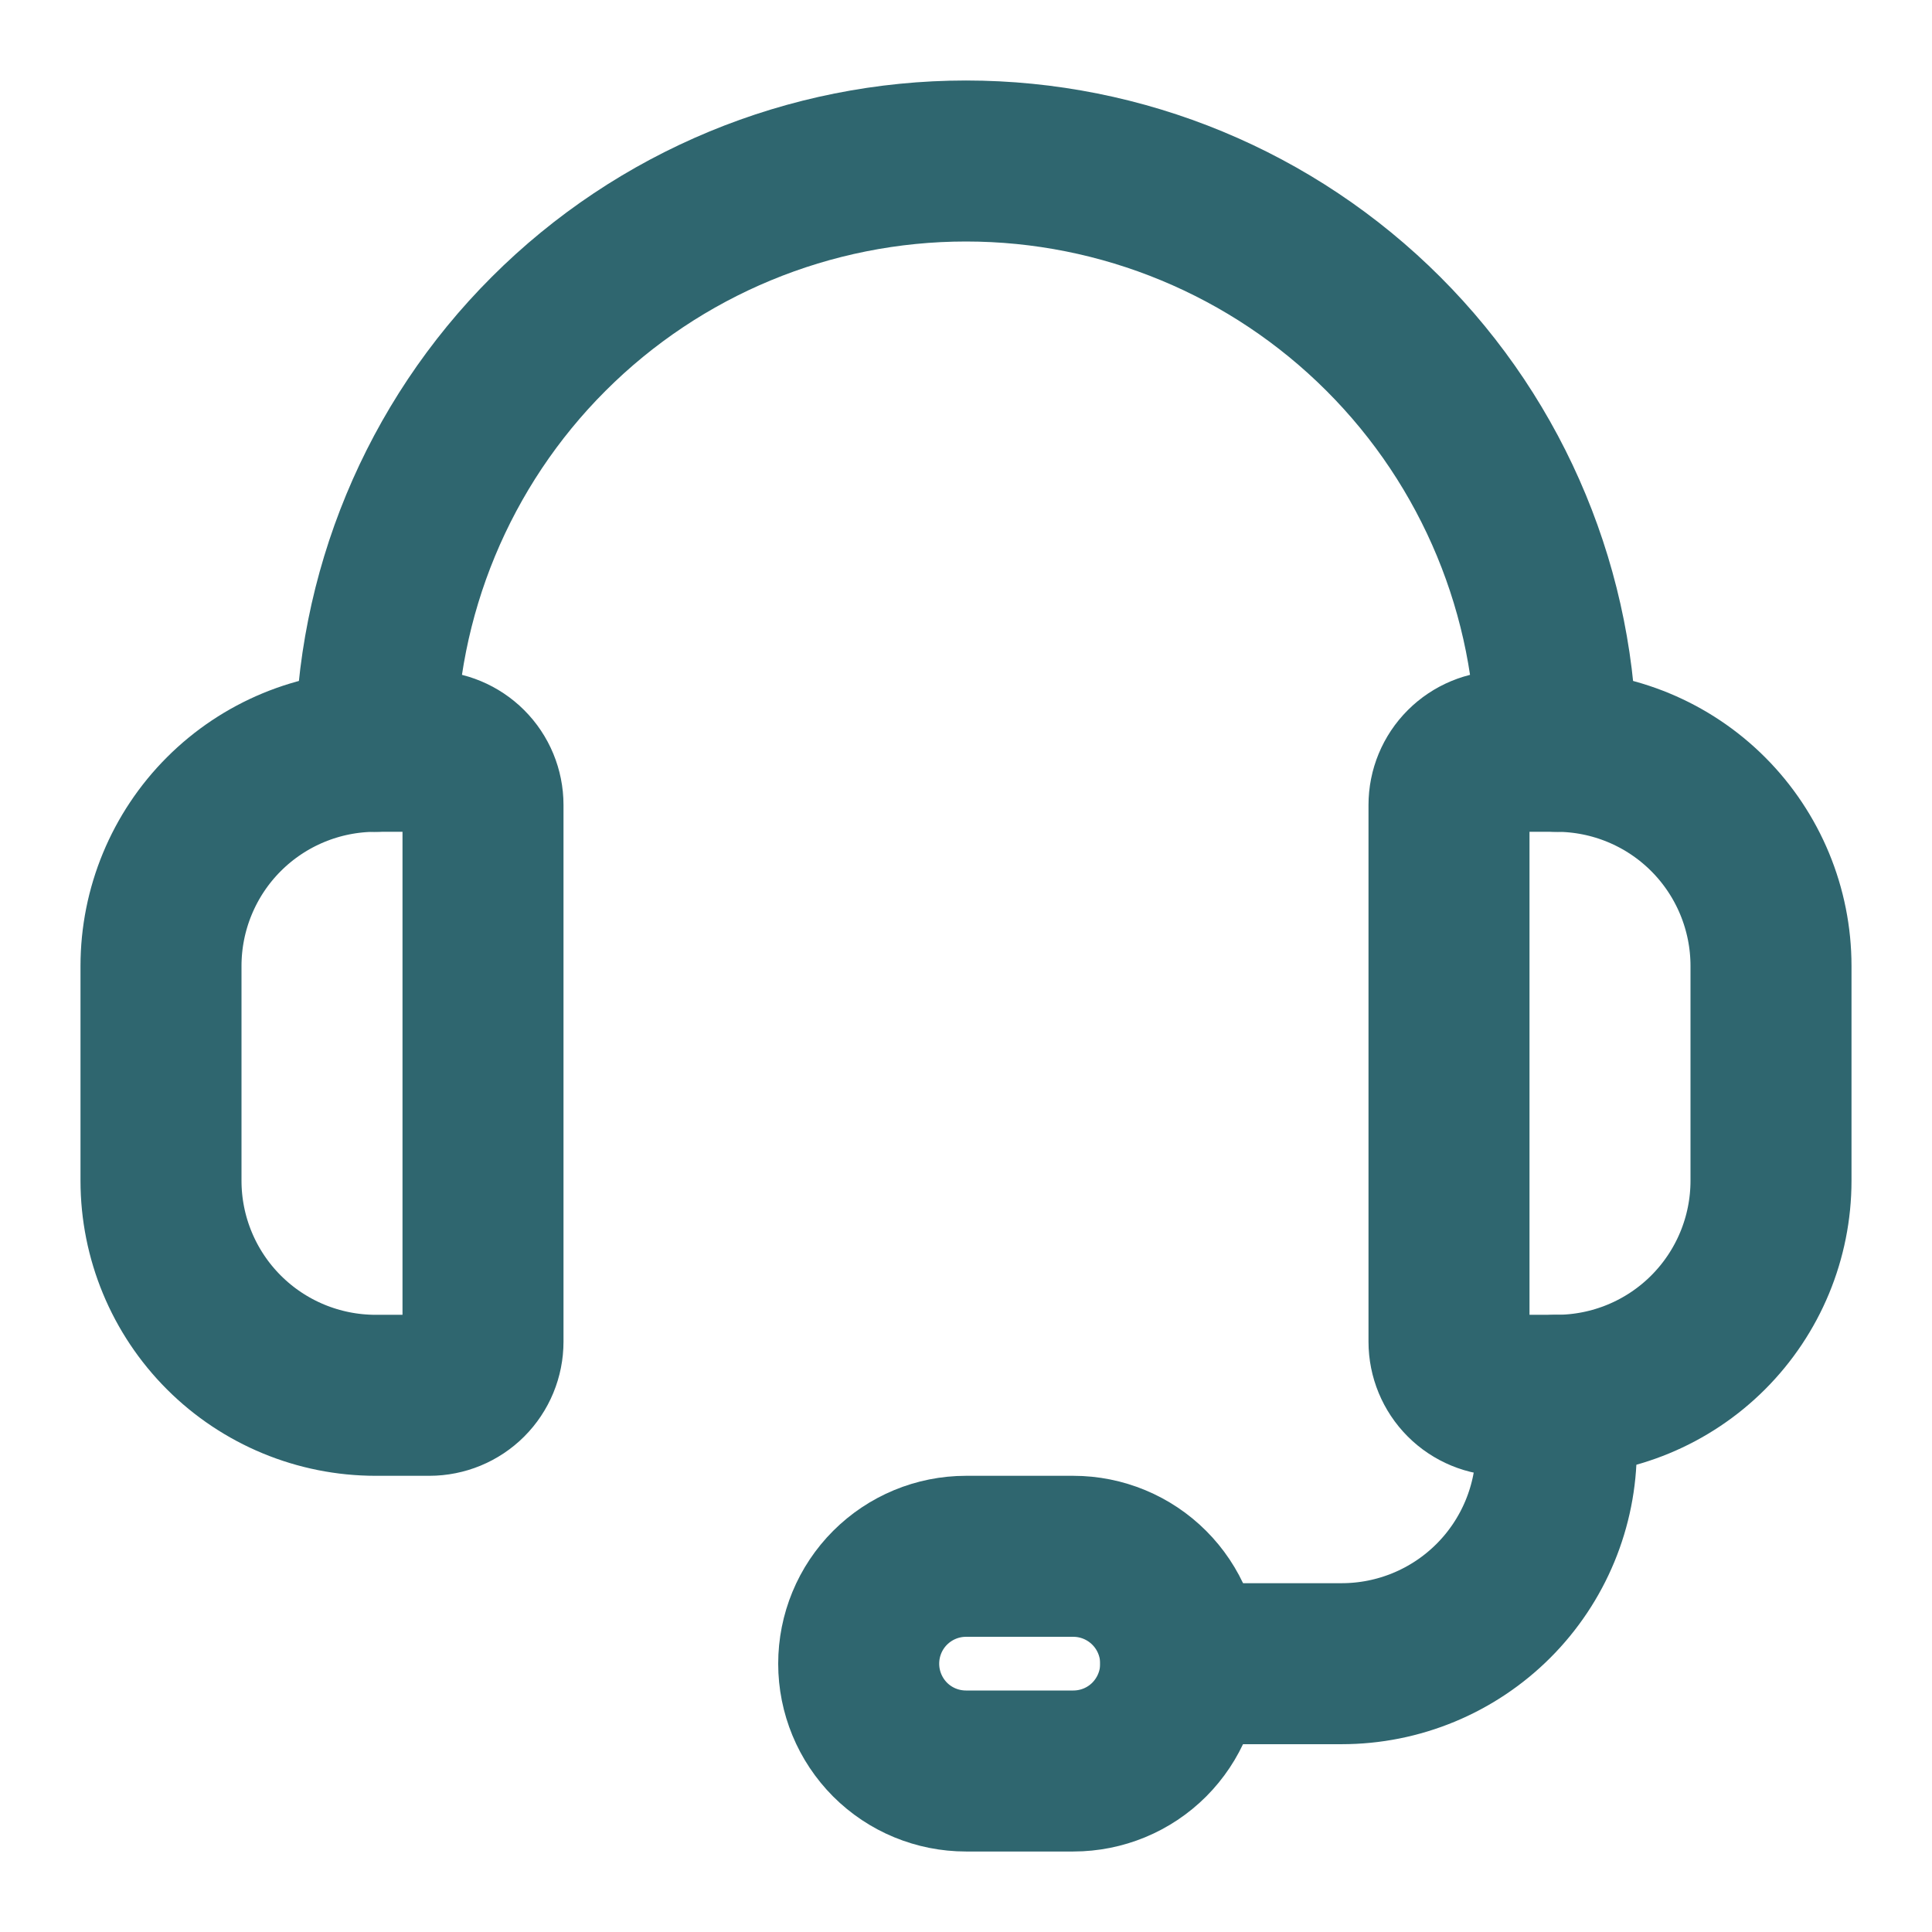 <svg width="24" height="24" viewBox="0 0 24 24" fill="none" xmlns="http://www.w3.org/2000/svg">
<path d="M5.333 17.333H4.667C3.959 17.333 3.281 17.052 2.781 16.552C2.281 16.052 2 15.374 2 14.667V12C2 11.293 2.281 10.614 2.781 10.114C3.281 9.614 3.959 9.333 4.667 9.333H5.333C5.51 9.333 5.68 9.404 5.805 9.529C5.93 9.654 6 9.823 6 10V16.667C6 16.843 5.93 17.013 5.805 17.138C5.68 17.263 5.51 17.333 5.333 17.333Z" stroke="#2F666F" stroke-width="2" stroke-linecap="round" stroke-linejoin="round"/>
<path d="M19.333 17.333H18.667C18.49 17.333 18.32 17.263 18.195 17.138C18.07 17.013 18 16.843 18 16.667V10C18 9.823 18.07 9.654 18.195 9.529C18.32 9.404 18.49 9.333 18.667 9.333H19.333C20.041 9.333 20.719 9.614 21.219 10.114C21.719 10.614 22 11.293 22 12V14.667C22 15.374 21.719 16.052 21.219 16.552C20.719 17.052 20.041 17.333 19.333 17.333Z" stroke="#2F666F" stroke-width="2" stroke-linecap="round" stroke-linejoin="round"/>
<path d="M4.667 9.333C4.667 7.388 5.439 5.523 6.815 4.148C8.19 2.773 10.055 2 12 2V2C13.945 2 15.81 2.773 17.185 4.148C18.561 5.523 19.333 7.388 19.333 9.333" stroke="#2F666F" stroke-width="2" stroke-linecap="round" stroke-linejoin="round"/>
<path d="M14.667 20.667H16.667C17.374 20.667 18.052 20.386 18.552 19.886C19.052 19.386 19.333 18.707 19.333 18V17.333" stroke="#2F666F" stroke-width="2" stroke-linecap="round" stroke-linejoin="round"/>
<path d="M13.333 22H12C11.646 22 11.307 21.86 11.057 21.61C10.807 21.359 10.667 21.02 10.667 20.667C10.667 20.313 10.807 19.974 11.057 19.724C11.307 19.474 11.646 19.333 12 19.333H13.333C13.687 19.333 14.026 19.474 14.276 19.724C14.526 19.974 14.667 20.313 14.667 20.667C14.667 21.02 14.526 21.359 14.276 21.61C14.026 21.86 13.687 22 13.333 22Z" stroke="#2F666F" stroke-width="2" stroke-linecap="round" stroke-linejoin="round"/>
</svg>
